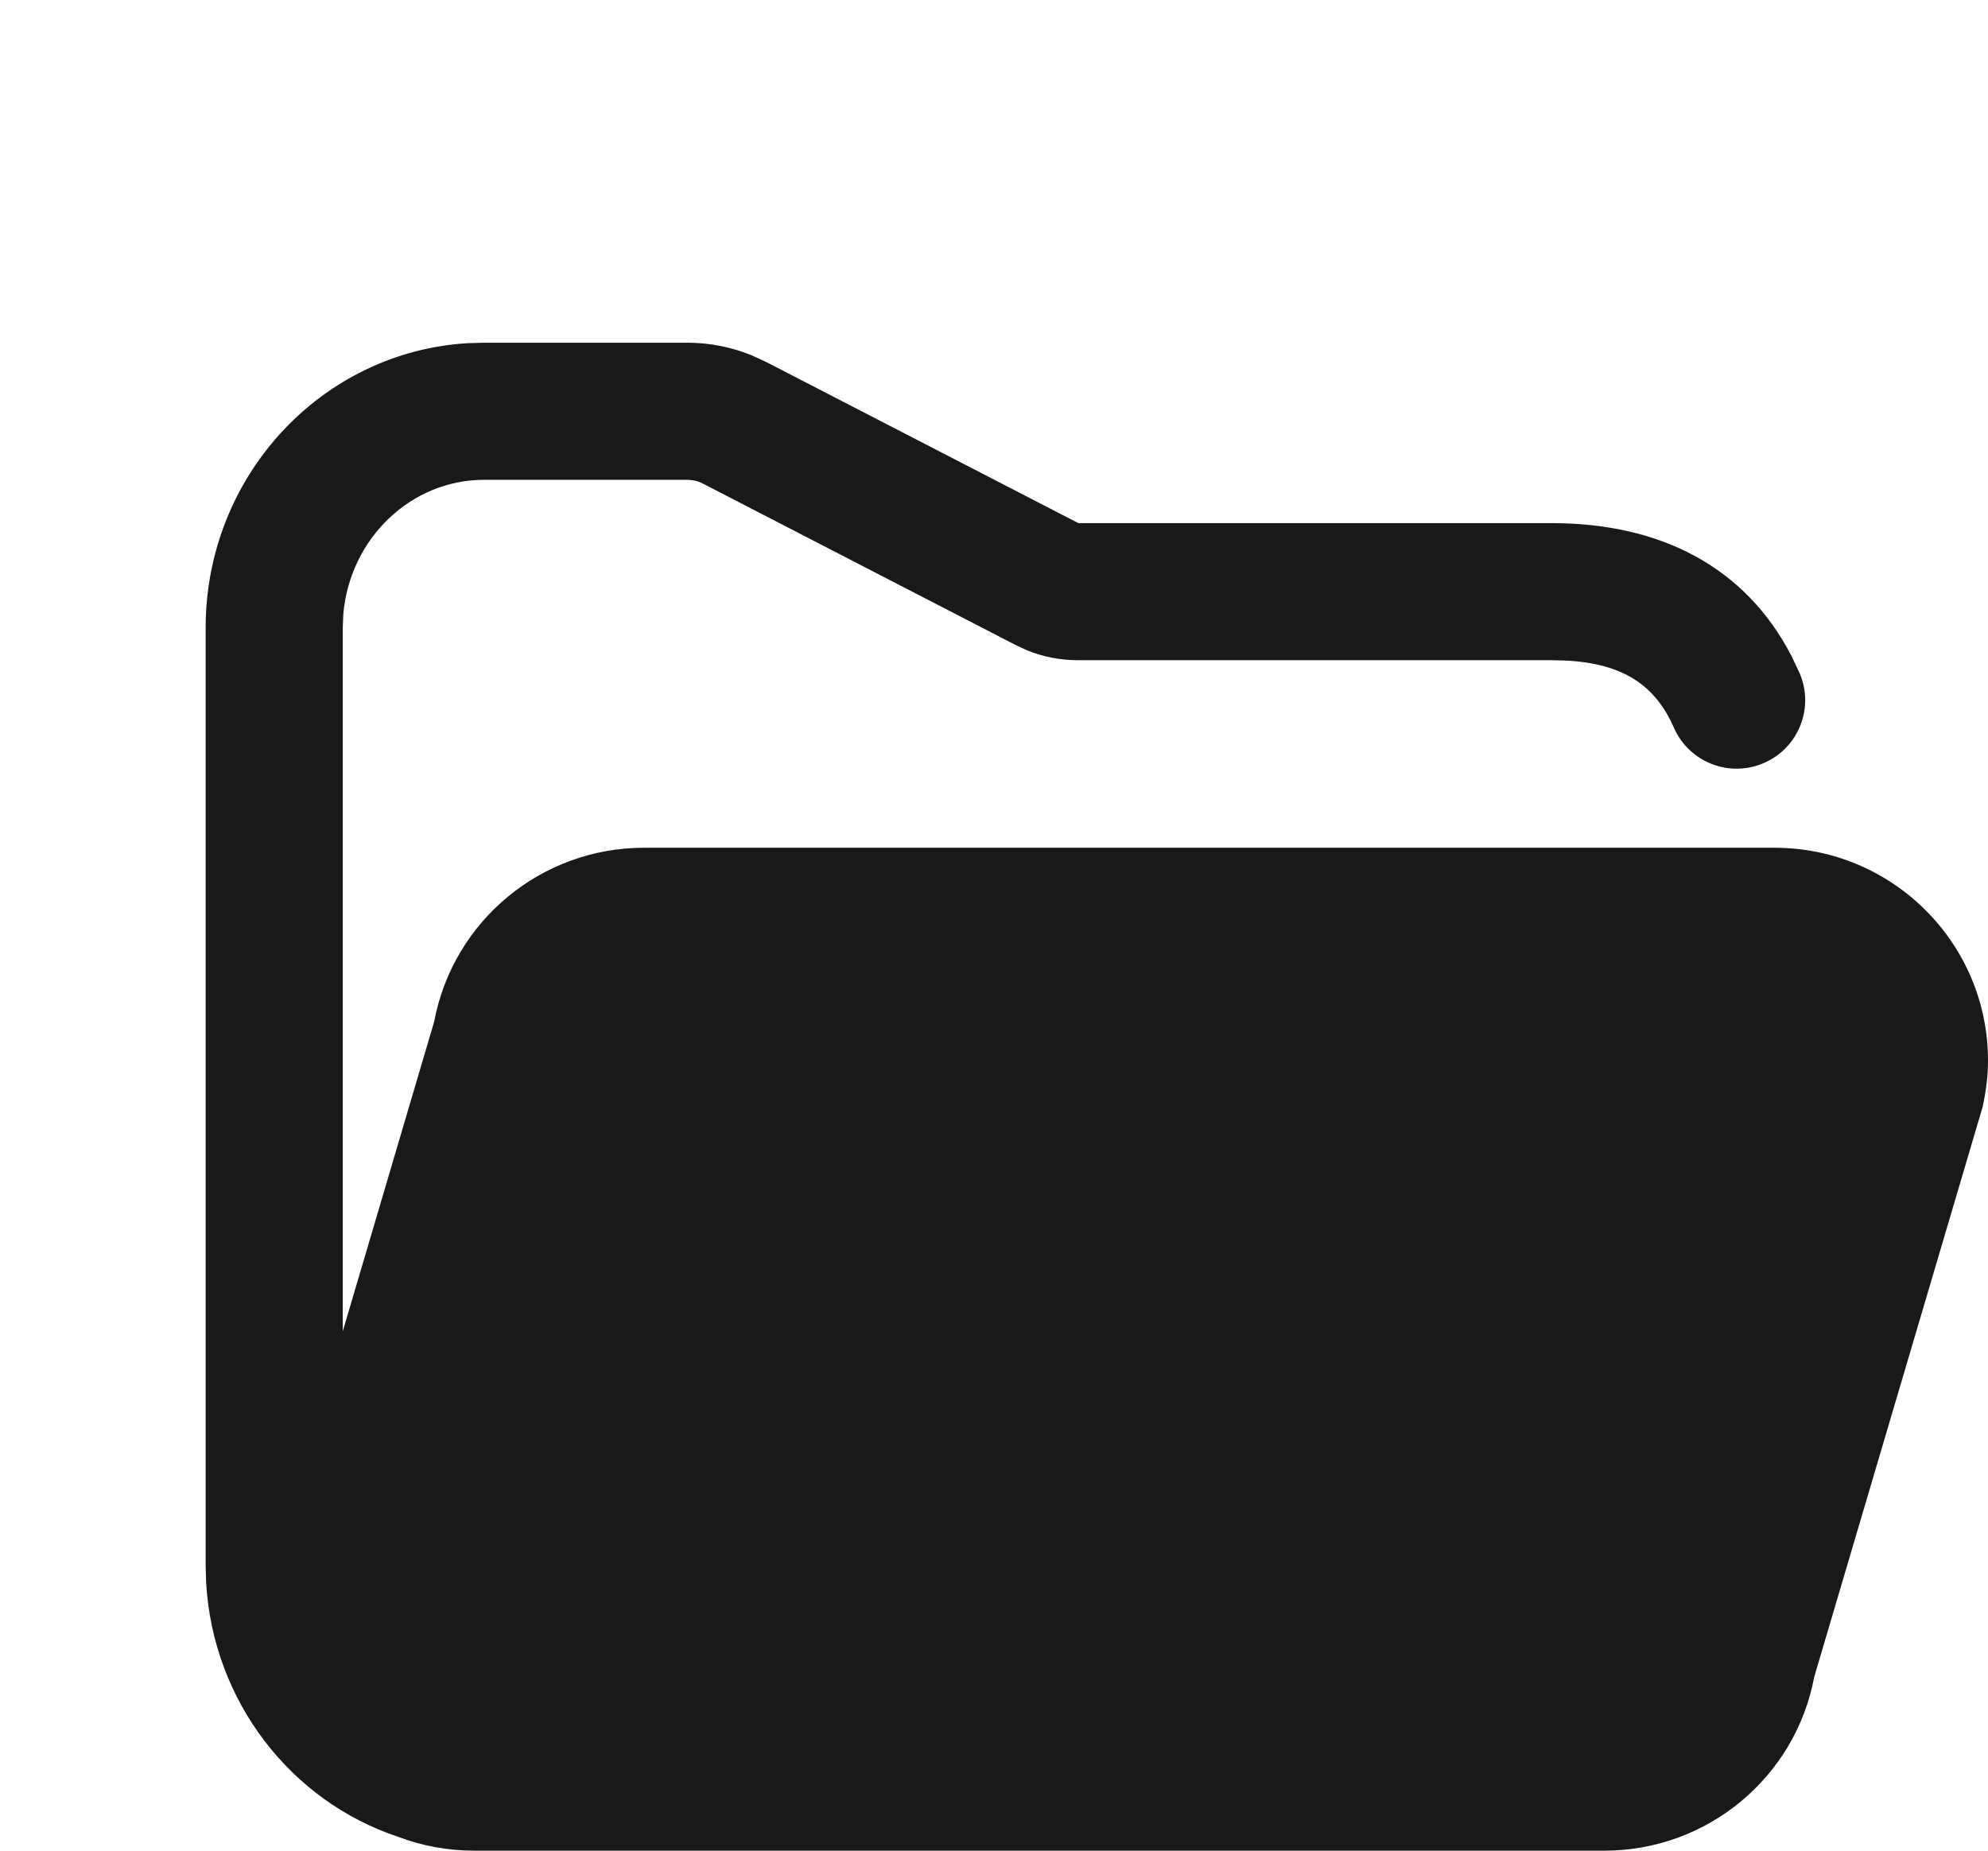 <svg viewBox="0 0 21.75 20.25" xmlns="http://www.w3.org/2000/svg" xmlns:xlink="http://www.w3.org/1999/xlink" width="21.75" height="20.25" fill="none" customFrame="#000000">
	<rect id="FolderOpenedSolid" width="24" height="24" x="0" y="0" />
	<path id="path1" d="M0.003 11.99C0.003 10.116 -0.004 8.241 0.003 6.366C-0.001 5.459 0.111 4.555 0.335 3.676C0.826 1.815 2.038 0.711 3.897 0.283C4.829 0.081 5.781 -0.013 6.734 0.001C10.329 0.001 13.925 0.001 17.52 0.001C18.428 -0.004 19.334 0.1 20.217 0.311C22.132 0.779 23.281 1.992 23.719 3.901C23.916 4.803 24.01 5.724 23.999 6.647C23.999 10.281 23.999 13.915 23.999 17.55C24.004 18.449 23.901 19.346 23.691 20.22C23.222 22.136 22.004 23.28 20.095 23.718C19.163 23.918 18.211 24.012 17.258 23.999C13.678 23.999 10.098 23.999 6.518 23.999C5.603 24.006 4.691 23.904 3.8 23.694C1.877 23.225 0.722 22.007 0.285 20.089C0.062 19.114 0.003 18.137 0.003 17.15C0.003 15.431 0.003 13.711 0.003 11.99Z" opacity="0" fill-rule="evenodd" />
	<path id="矢量 21" d="M7.521 3.75C7.76 3.75 7.996 3.796 8.217 3.885L8.379 3.959L11.798 5.724L16.975 5.724C18.188 5.724 19.103 6.218 19.599 7.176L19.687 7.361C19.853 7.74 19.68 8.182 19.3 8.348C18.921 8.514 18.479 8.341 18.313 7.961C18.109 7.496 17.755 7.261 17.136 7.228L16.975 7.224L11.793 7.224C11.601 7.224 11.412 7.187 11.237 7.116L11.108 7.056L7.691 5.292C7.655 5.273 7.618 5.261 7.579 5.255L7.521 5.25L5.297 5.25C4.495 5.25 3.828 5.892 3.756 6.72L3.75 6.868L3.75 14.567L4.75 11.179C4.957 10.075 5.922 9.276 7.047 9.276L19.414 9.276C20.703 9.276 21.75 10.318 21.75 11.605C21.75 11.748 21.737 11.891 21.693 12.106L19.849 18.348C19.643 19.451 18.677 20.25 17.553 20.25L5.186 20.25C4.894 20.25 4.613 20.196 4.355 20.098C3.185 19.71 2.329 18.617 2.255 17.314L2.25 17.132L2.25 6.868C2.25 5.213 3.514 3.85 5.118 3.755L5.297 3.75L7.521 3.75Z" fill="rgb(25,25,25)" fill-rule="evenodd" />
</svg>
